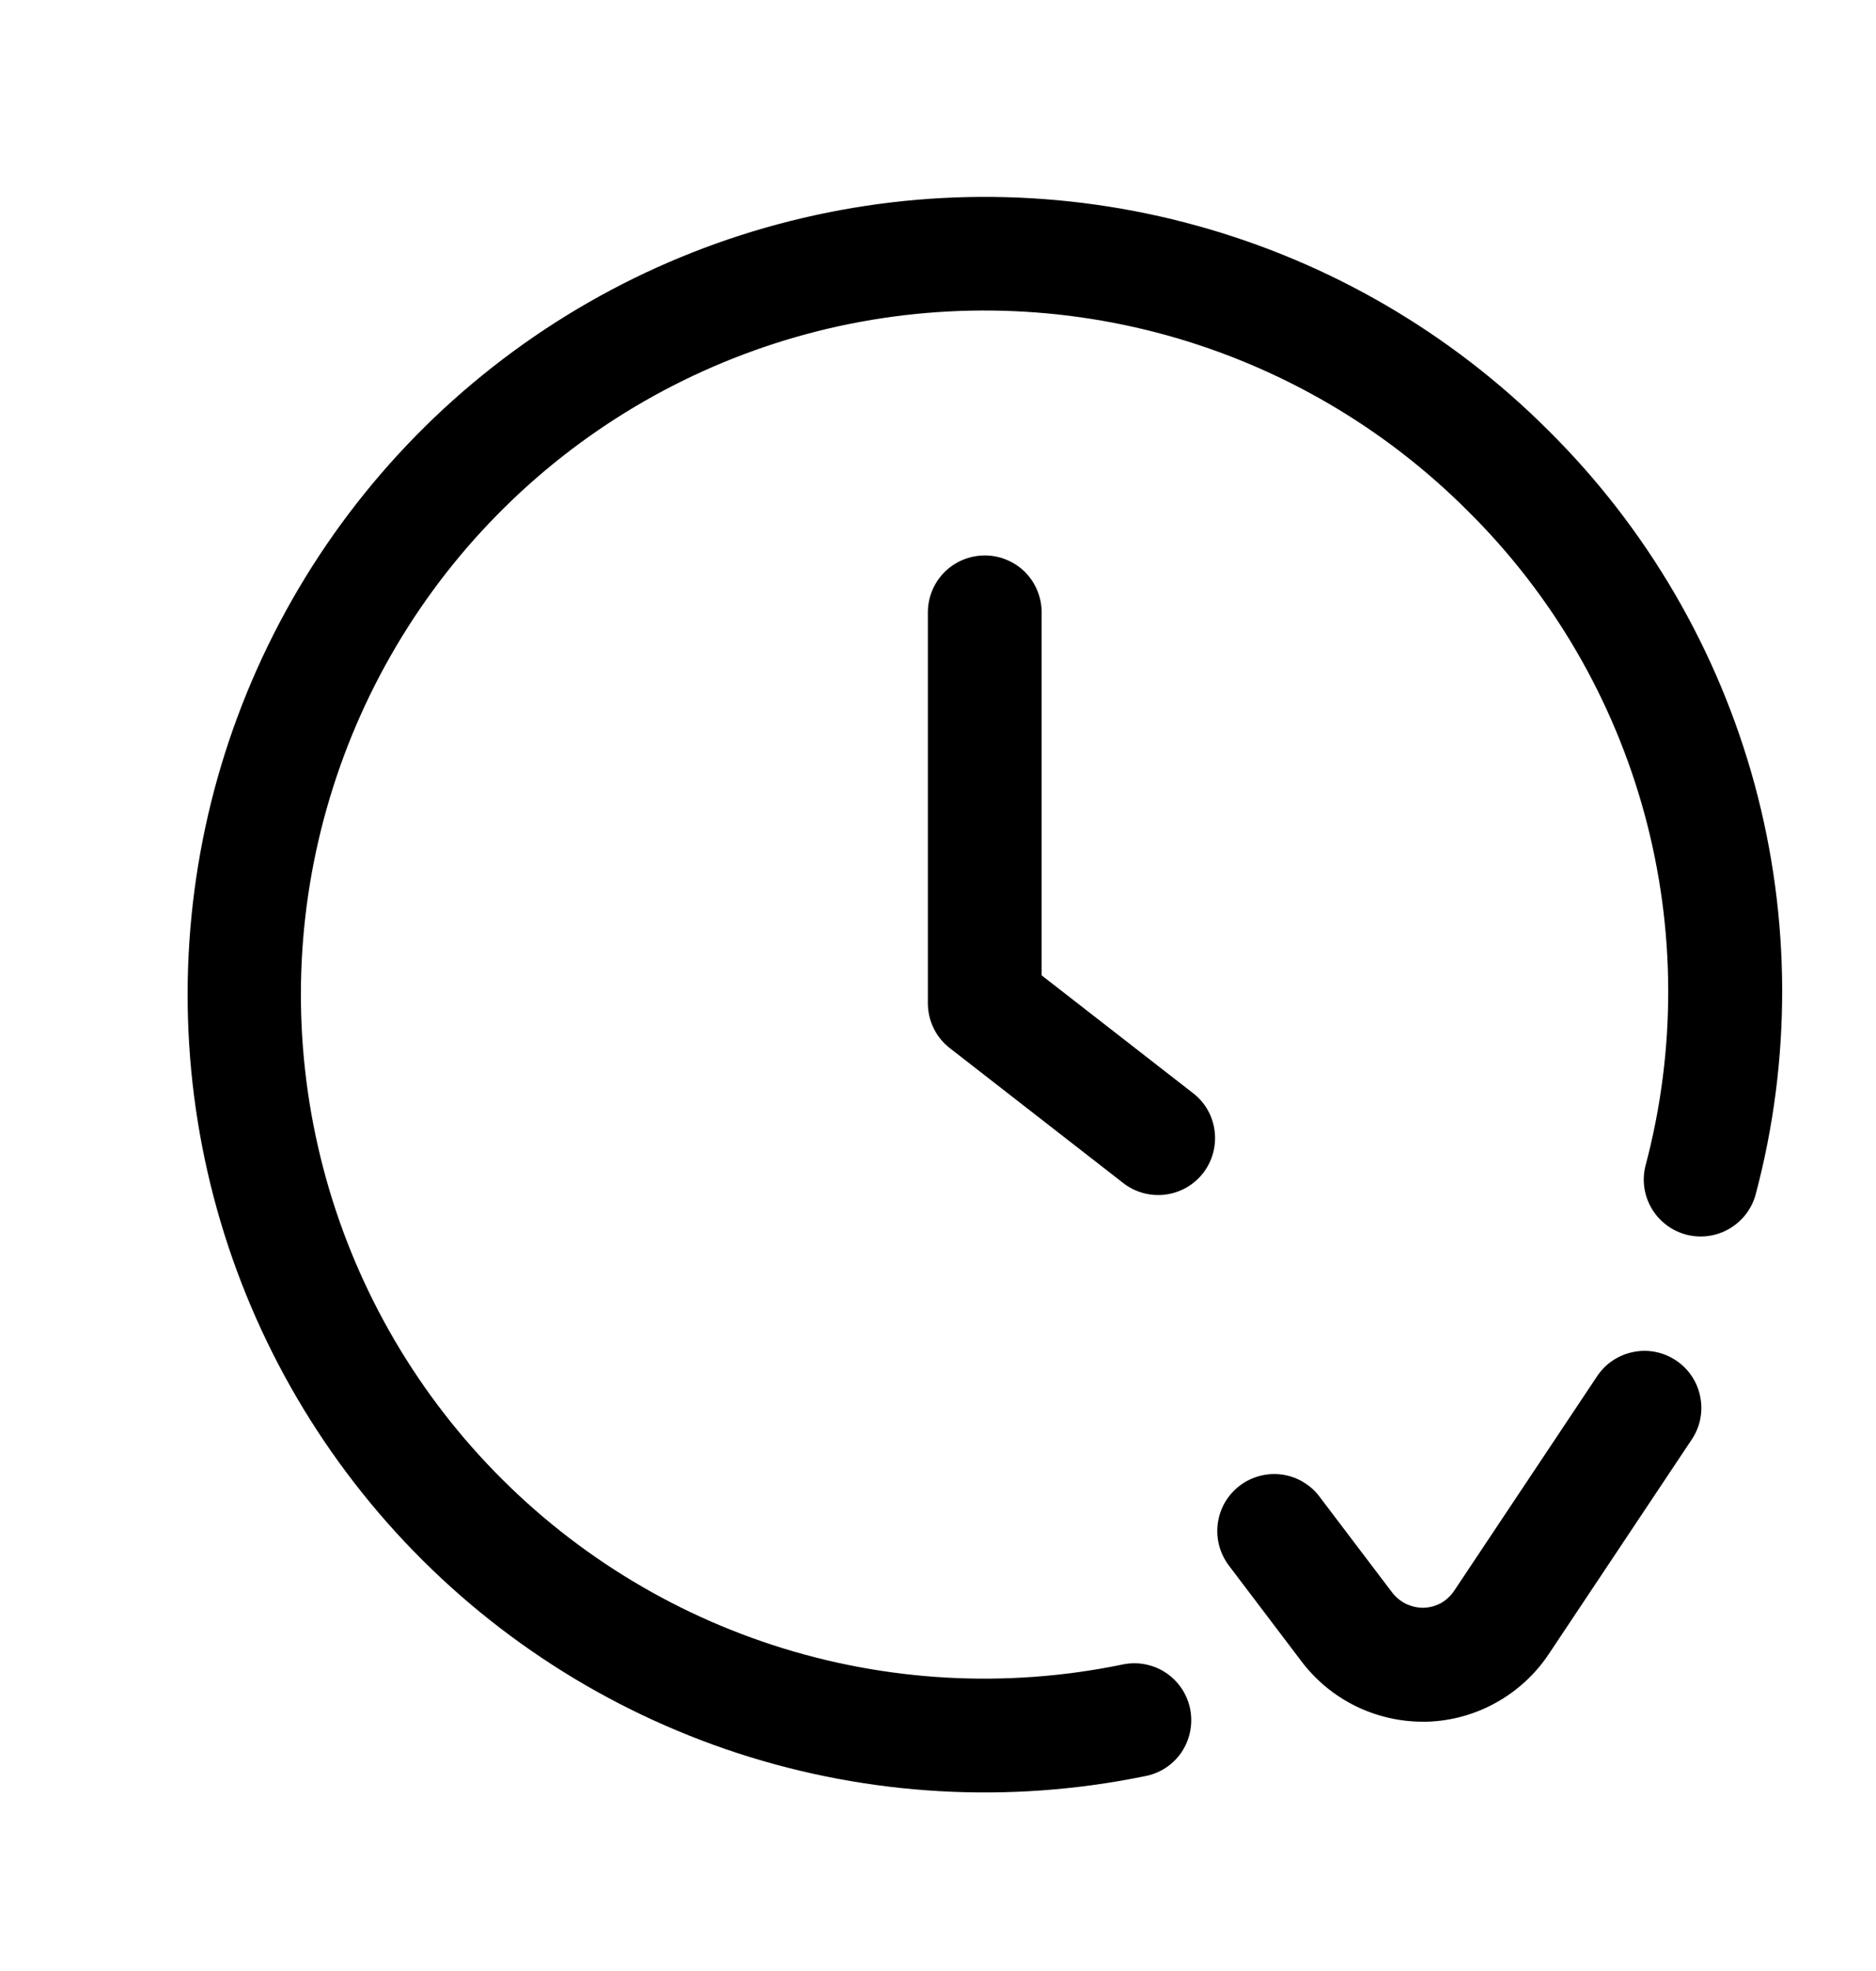 <?xml version="1.0" encoding="UTF-8"?> <svg xmlns="http://www.w3.org/2000/svg" width="20" height="21" viewBox="0 0 20 21" fill="none"><path d="M18.719 12.719C18.679 12.875 18.578 13.008 18.439 13.09C18.3 13.172 18.135 13.195 17.979 13.155C17.823 13.114 17.69 13.014 17.608 12.875C17.526 12.736 17.503 12.57 17.544 12.415C17.869 11.189 17.865 9.9 17.533 8.676C17.201 7.453 16.552 6.339 15.651 5.447C14.76 4.554 13.653 3.909 12.438 3.572C11.223 3.236 9.941 3.221 8.718 3.528C7.496 3.836 6.373 4.455 5.462 5.326C4.55 6.197 3.88 7.29 3.517 8.498C3.153 9.705 3.11 10.986 3.39 12.216C3.67 13.445 4.264 14.581 5.115 15.512C5.965 16.443 7.042 17.138 8.241 17.528C9.44 17.918 10.72 17.99 11.955 17.737C12.034 17.719 12.116 17.716 12.196 17.73C12.276 17.744 12.353 17.773 12.421 17.817C12.489 17.861 12.548 17.918 12.594 17.985C12.64 18.052 12.672 18.128 12.688 18.207C12.704 18.287 12.704 18.369 12.688 18.448C12.672 18.528 12.64 18.604 12.595 18.671C12.549 18.738 12.49 18.795 12.422 18.839C12.353 18.883 12.277 18.912 12.197 18.926C10.756 19.22 9.264 19.135 7.867 18.68C6.469 18.224 5.213 17.414 4.222 16.328C3.231 15.242 2.538 13.918 2.212 12.484C1.886 11.051 1.937 9.557 2.36 8.149C2.784 6.741 3.565 5.467 4.628 4.451C5.691 3.436 6.999 2.713 8.425 2.355C9.85 1.996 11.345 2.013 12.762 2.405C14.179 2.796 15.47 3.549 16.509 4.588C17.56 5.63 18.317 6.929 18.706 8.357C19.093 9.785 19.098 11.289 18.719 12.719ZM11.105 10.392V6.524C11.105 6.364 11.041 6.209 10.928 6.095C10.814 5.982 10.659 5.918 10.499 5.918C10.338 5.918 10.183 5.982 10.07 6.095C9.956 6.209 9.892 6.364 9.892 6.524V10.689C9.892 10.781 9.913 10.873 9.954 10.956C9.994 11.039 10.053 11.111 10.127 11.168L11.975 12.605C12.102 12.704 12.263 12.748 12.423 12.728C12.583 12.708 12.728 12.625 12.827 12.498C12.925 12.371 12.969 12.21 12.949 12.05C12.929 11.89 12.847 11.745 12.719 11.647L11.105 10.392ZM17.032 14.655L15.502 16.95C15.466 17.004 15.418 17.048 15.362 17.08C15.305 17.111 15.242 17.128 15.177 17.13C15.113 17.131 15.049 17.116 14.991 17.089C14.933 17.061 14.883 17.02 14.843 16.969L14.077 15.959C14.03 15.893 13.97 15.837 13.901 15.795C13.832 15.752 13.755 15.724 13.675 15.712C13.595 15.7 13.513 15.704 13.435 15.724C13.356 15.744 13.282 15.779 13.218 15.828C13.153 15.877 13.099 15.939 13.058 16.009C13.018 16.079 12.992 16.157 12.982 16.237C12.972 16.318 12.978 16.399 13 16.477C13.022 16.555 13.06 16.628 13.11 16.692L13.875 17.701C14.026 17.901 14.221 18.062 14.445 18.174C14.669 18.285 14.915 18.343 15.165 18.344H15.213C15.471 18.336 15.723 18.267 15.949 18.141C16.175 18.016 16.368 17.838 16.511 17.624L18.041 15.329C18.128 15.195 18.158 15.033 18.125 14.876C18.093 14.72 18.001 14.583 17.868 14.495C17.735 14.406 17.573 14.373 17.417 14.404C17.26 14.434 17.122 14.524 17.032 14.655Z" fill="black"></path></svg> 